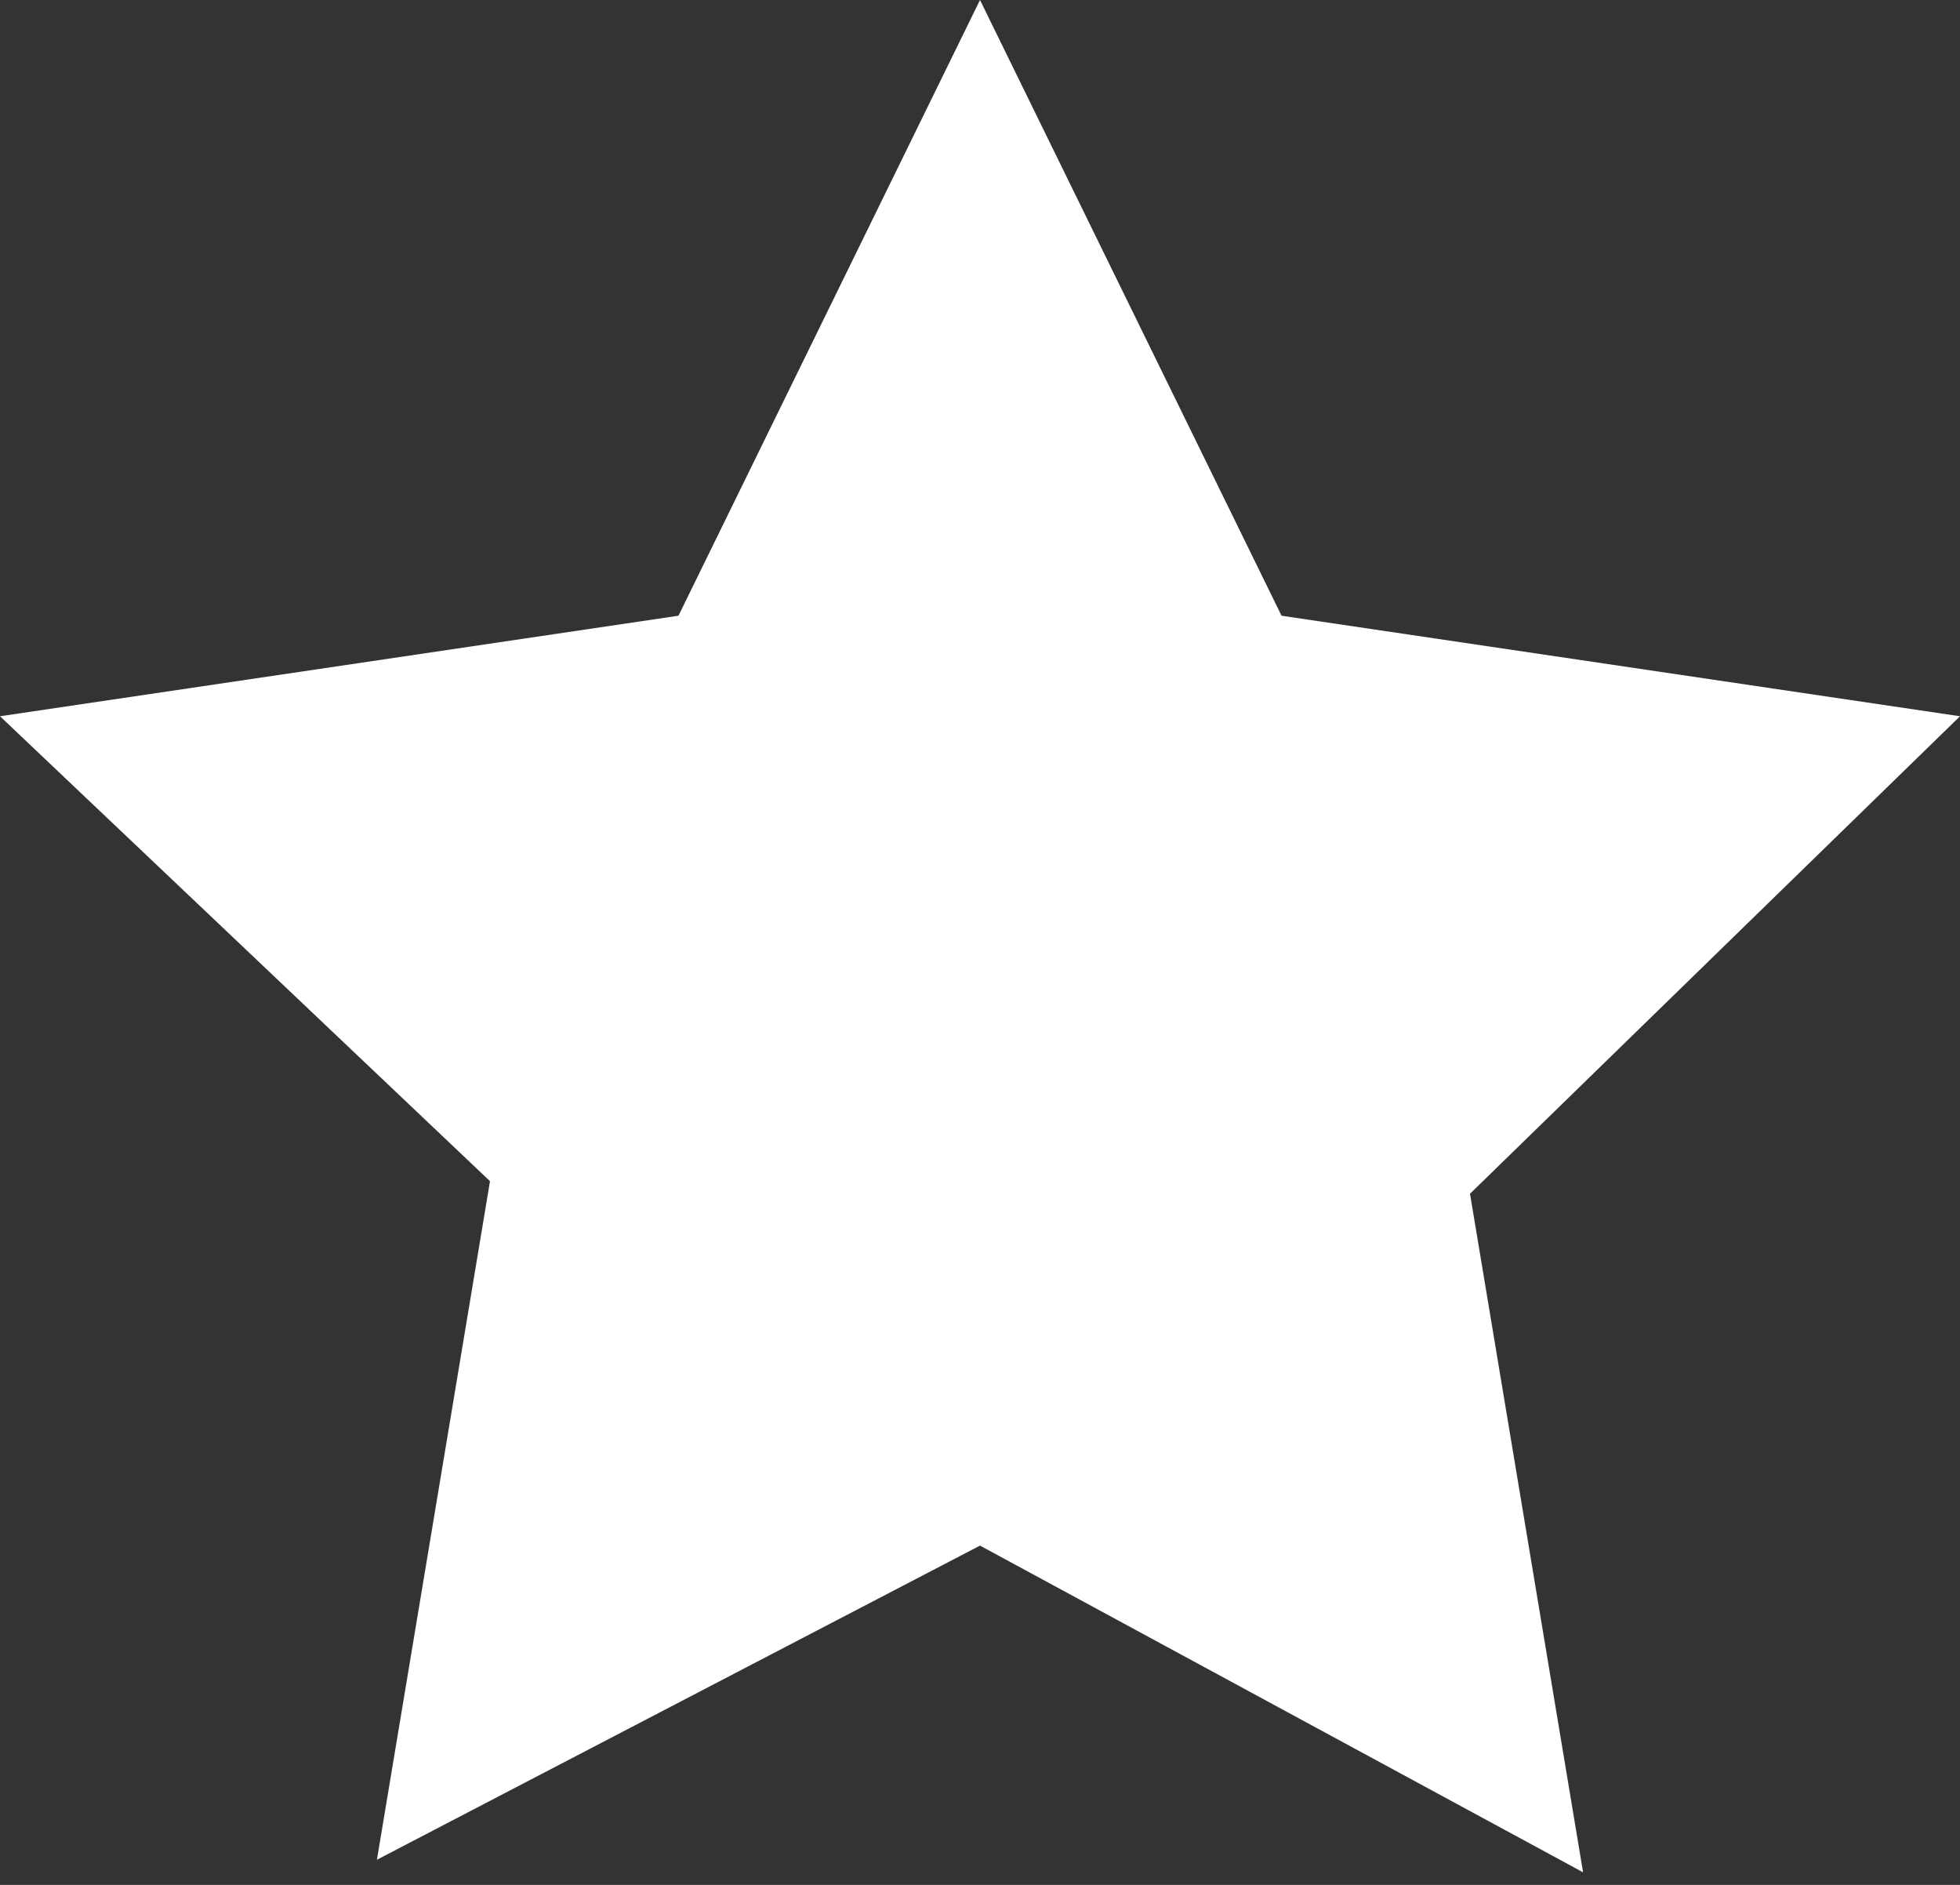 <svg xmlns="http://www.w3.org/2000/svg" viewBox="0 0 15.6 15"><rect x="0" y="0" width="15.6" height="15" fill="#333333" stroke="none"/><path d="M7.8 12.3L3 14.8l.9-5.4L0 5.7l5.4-.8L7.8 0l2.4 4.9 5.4.8-3.9 3.8.9 5.4-4.8-2.6z" fill="#fff"/></svg>